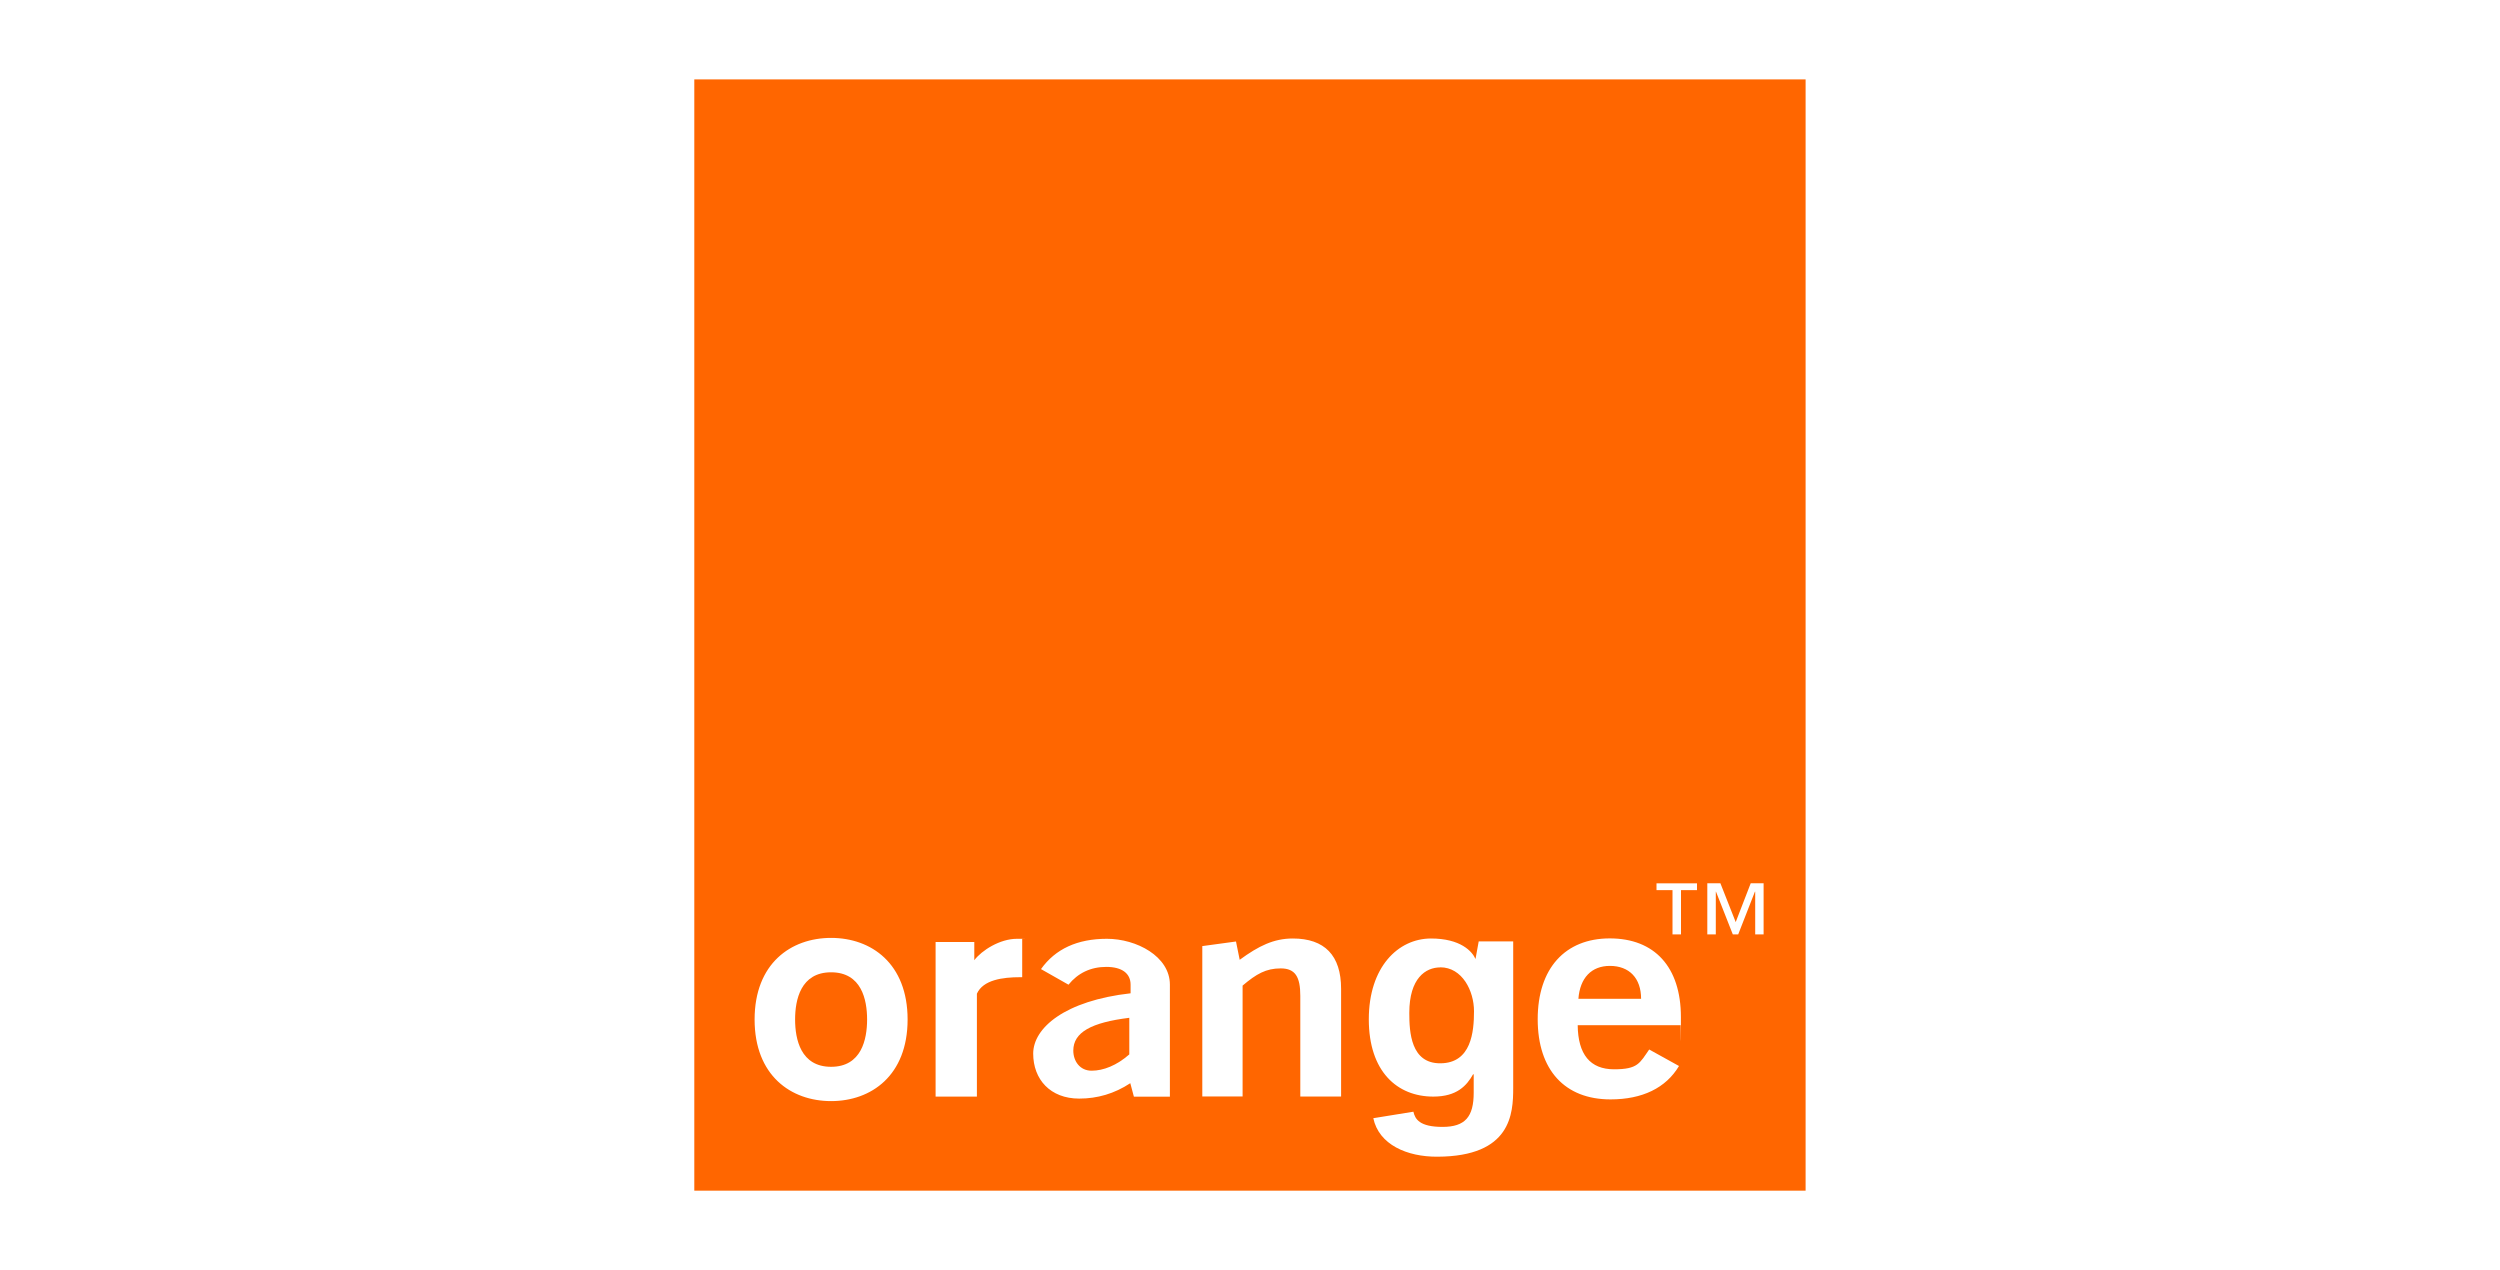 <?xml version="1.0" encoding="UTF-8"?>
<svg id="Capa_1" xmlns="http://www.w3.org/2000/svg" version="1.1" viewBox="0 0 2500 1270.2">
  <!-- Generator: Adobe Illustrator 29.0.1, SVG Export Plug-In . SVG Version: 2.1.0 Build 192)  -->
  <defs>
    <style>
      .st0 {
        fill: #f60;
      }
    </style>
  </defs>
  <path class="st0" d="M1440.3,967.4c-14.6,0-31,10.7-31,45.5,0,19,1.4,50.7,31.2,50.4h0c30.9-.2,33.5-31.7,33.5-52.1s-11.8-43.9-33.8-43.9Z"/>
  <path class="st0" d="M831.1,972.3c-30.4,0-36,27.4-36,47.2s5.6,47.3,36,47.3,36-27.5,36-47.3-5.6-47.2-36-47.2Z"/>
  <path class="st0" d="M1073.3,1050.6h0c0,10.4,6.5,20.1,18.3,20.1s25.2-5.3,37.7-16.3v-36.6c-38,4.7-56,14.5-56,32.8Z"/>
  <path class="st0" d="M1609.9,965.9c-18.4,0-29.9,11.9-31.5,32.9h62.7c0-20.7-11.9-32.9-31.2-32.9Z"/>
  <path class="st0" d="M694.3,79.4v1111.3h1111.3V79.4H694.3ZM831.1,1101.1c-40.2,0-76.5-25.6-76.5-81.6s36.3-81.6,76.5-81.6,76.5,25.6,76.5,81.6c0,56-36.3,81.6-76.5,81.6ZM1022.2,977.2h-2c-17.7,0-37.1,2.7-43.3,16.5v102.9h-41.3v-154.6h0s38.7,0,38.7,0v18.2c7.4-9.8,25.6-21.4,42.6-21.4s3.6,0,5.3.2v38.2ZM1170,1096.7h-36.1l-3.6-13.5c-15.8,10.4-32.8,15.4-51.1,15.4-28.9,0-46-19.2-46-45s31.8-52.9,97.4-60.3v-8.6c0-11.2-8.5-17.8-24.3-17.8s-28.5,6.3-37.8,17.8l-27.5-15.6c14.4-20.2,36.4-30.3,65.9-30.3s63,17.5,63,45.9c0,0,0,111.8,0,112.1ZM1341,1096.5h-40.7v-100.6c0-18.9-4.9-27.5-19.6-27.5s-24.3,5.5-38.1,17.2v110.9h-40.3v-150.4l33.7-4.6,3.7,18.3c19-13.9,34.1-21.3,53.1-21.3,31.8,0,48.3,16.9,48.3,50.3v107.7ZM1513.2,941.4h0v146.5c0,25.8-2,68.5-75.7,68.8-30.4.2-58.6-12-64.2-38.5l40.1-6.5c1.7,7.6,6.4,15.2,29.1,15.2s31.2-10.1,31.2-34.3v-18l-.5-.5c-6.5,11.6-16.3,22.5-39.9,22.5-36.1,0-64.5-25-64.5-77.3s29.3-80.7,62.1-80.8c29.7,0,41.3,12.9,44.6,20.5l3.2-17.6h34.4ZM1680.7,1025.2h-103c.3,29.3,12.5,44.1,36.4,44.1s25.6-6.2,35.1-19.8l29.8,16.5c-13.1,22-36.7,33.4-68.5,33.4-45.6,0-72.8-29.3-72.8-80.2s27.5-80.8,72.1-80.8,71.1,28.4,71.1,78.7-.3,5.3-.3,8ZM1697,890.1h-16v44.3h-8.5v-44.3h-16v-6.8h0s40.5,0,40.5,0v6.8ZM1763.6,934.4h-8.4v-42.7h-.3l-16.7,42.7h-5.4l-16.8-42.7h-.2v42.7h-8.5v-51.1h13.1l15.3,38.8,15-38.8h12.9v51.1Z"/>
</svg>